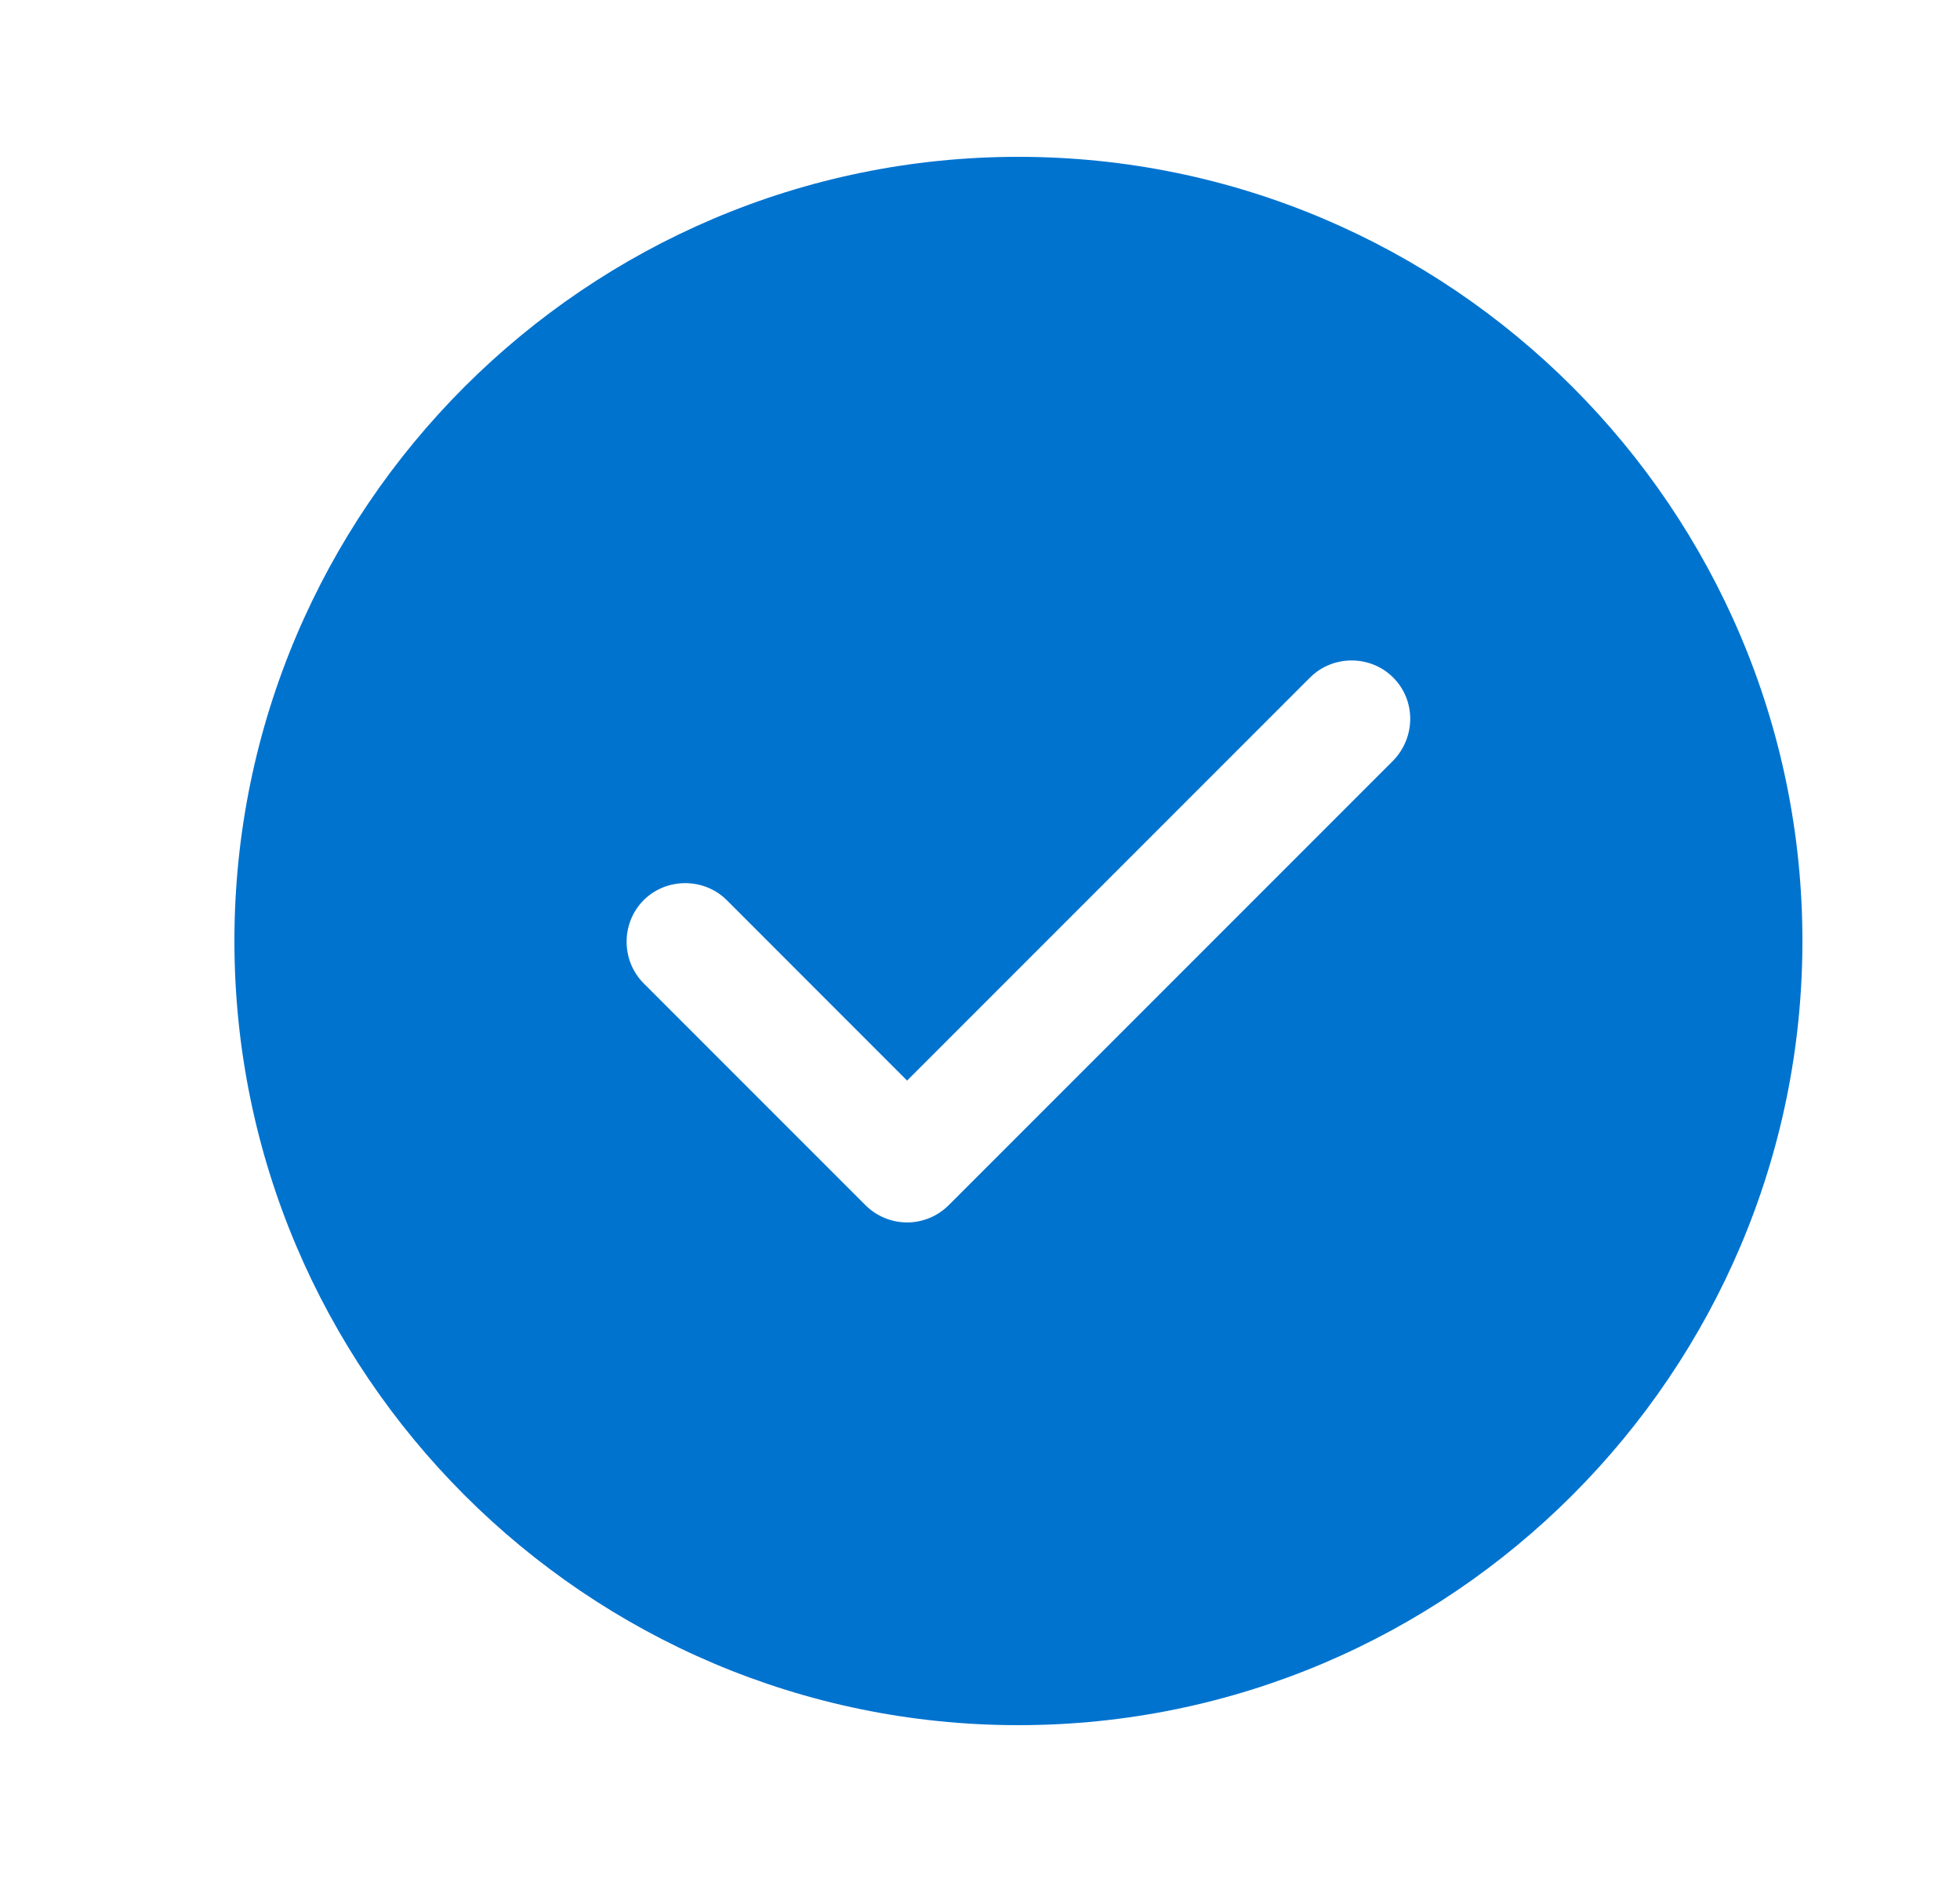 <svg width="25" height="24" viewBox="0 0 25 24" fill="none" xmlns="http://www.w3.org/2000/svg">
<path d="M12.99 2C7.48 2 2.99 6.49 2.99 11.999C2.99 17.509 7.48 22 12.99 22C18.5 22 22.99 17.509 22.99 11.999C22.99 6.49 18.5 2 12.99 2ZM17.77 9.7L12.1 15.37C11.96 15.509 11.77 15.589 11.57 15.589C11.37 15.589 11.18 15.509 11.04 15.37L8.21 12.54C7.92 12.249 7.92 11.77 8.21 11.479C8.5 11.19 8.98 11.19 9.27 11.479L11.57 13.78L16.71 8.64C17 8.35 17.48 8.35 17.77 8.64C18.06 8.93 18.06 9.4 17.77 9.7Z" fill="#0073CF"/>
</svg>
